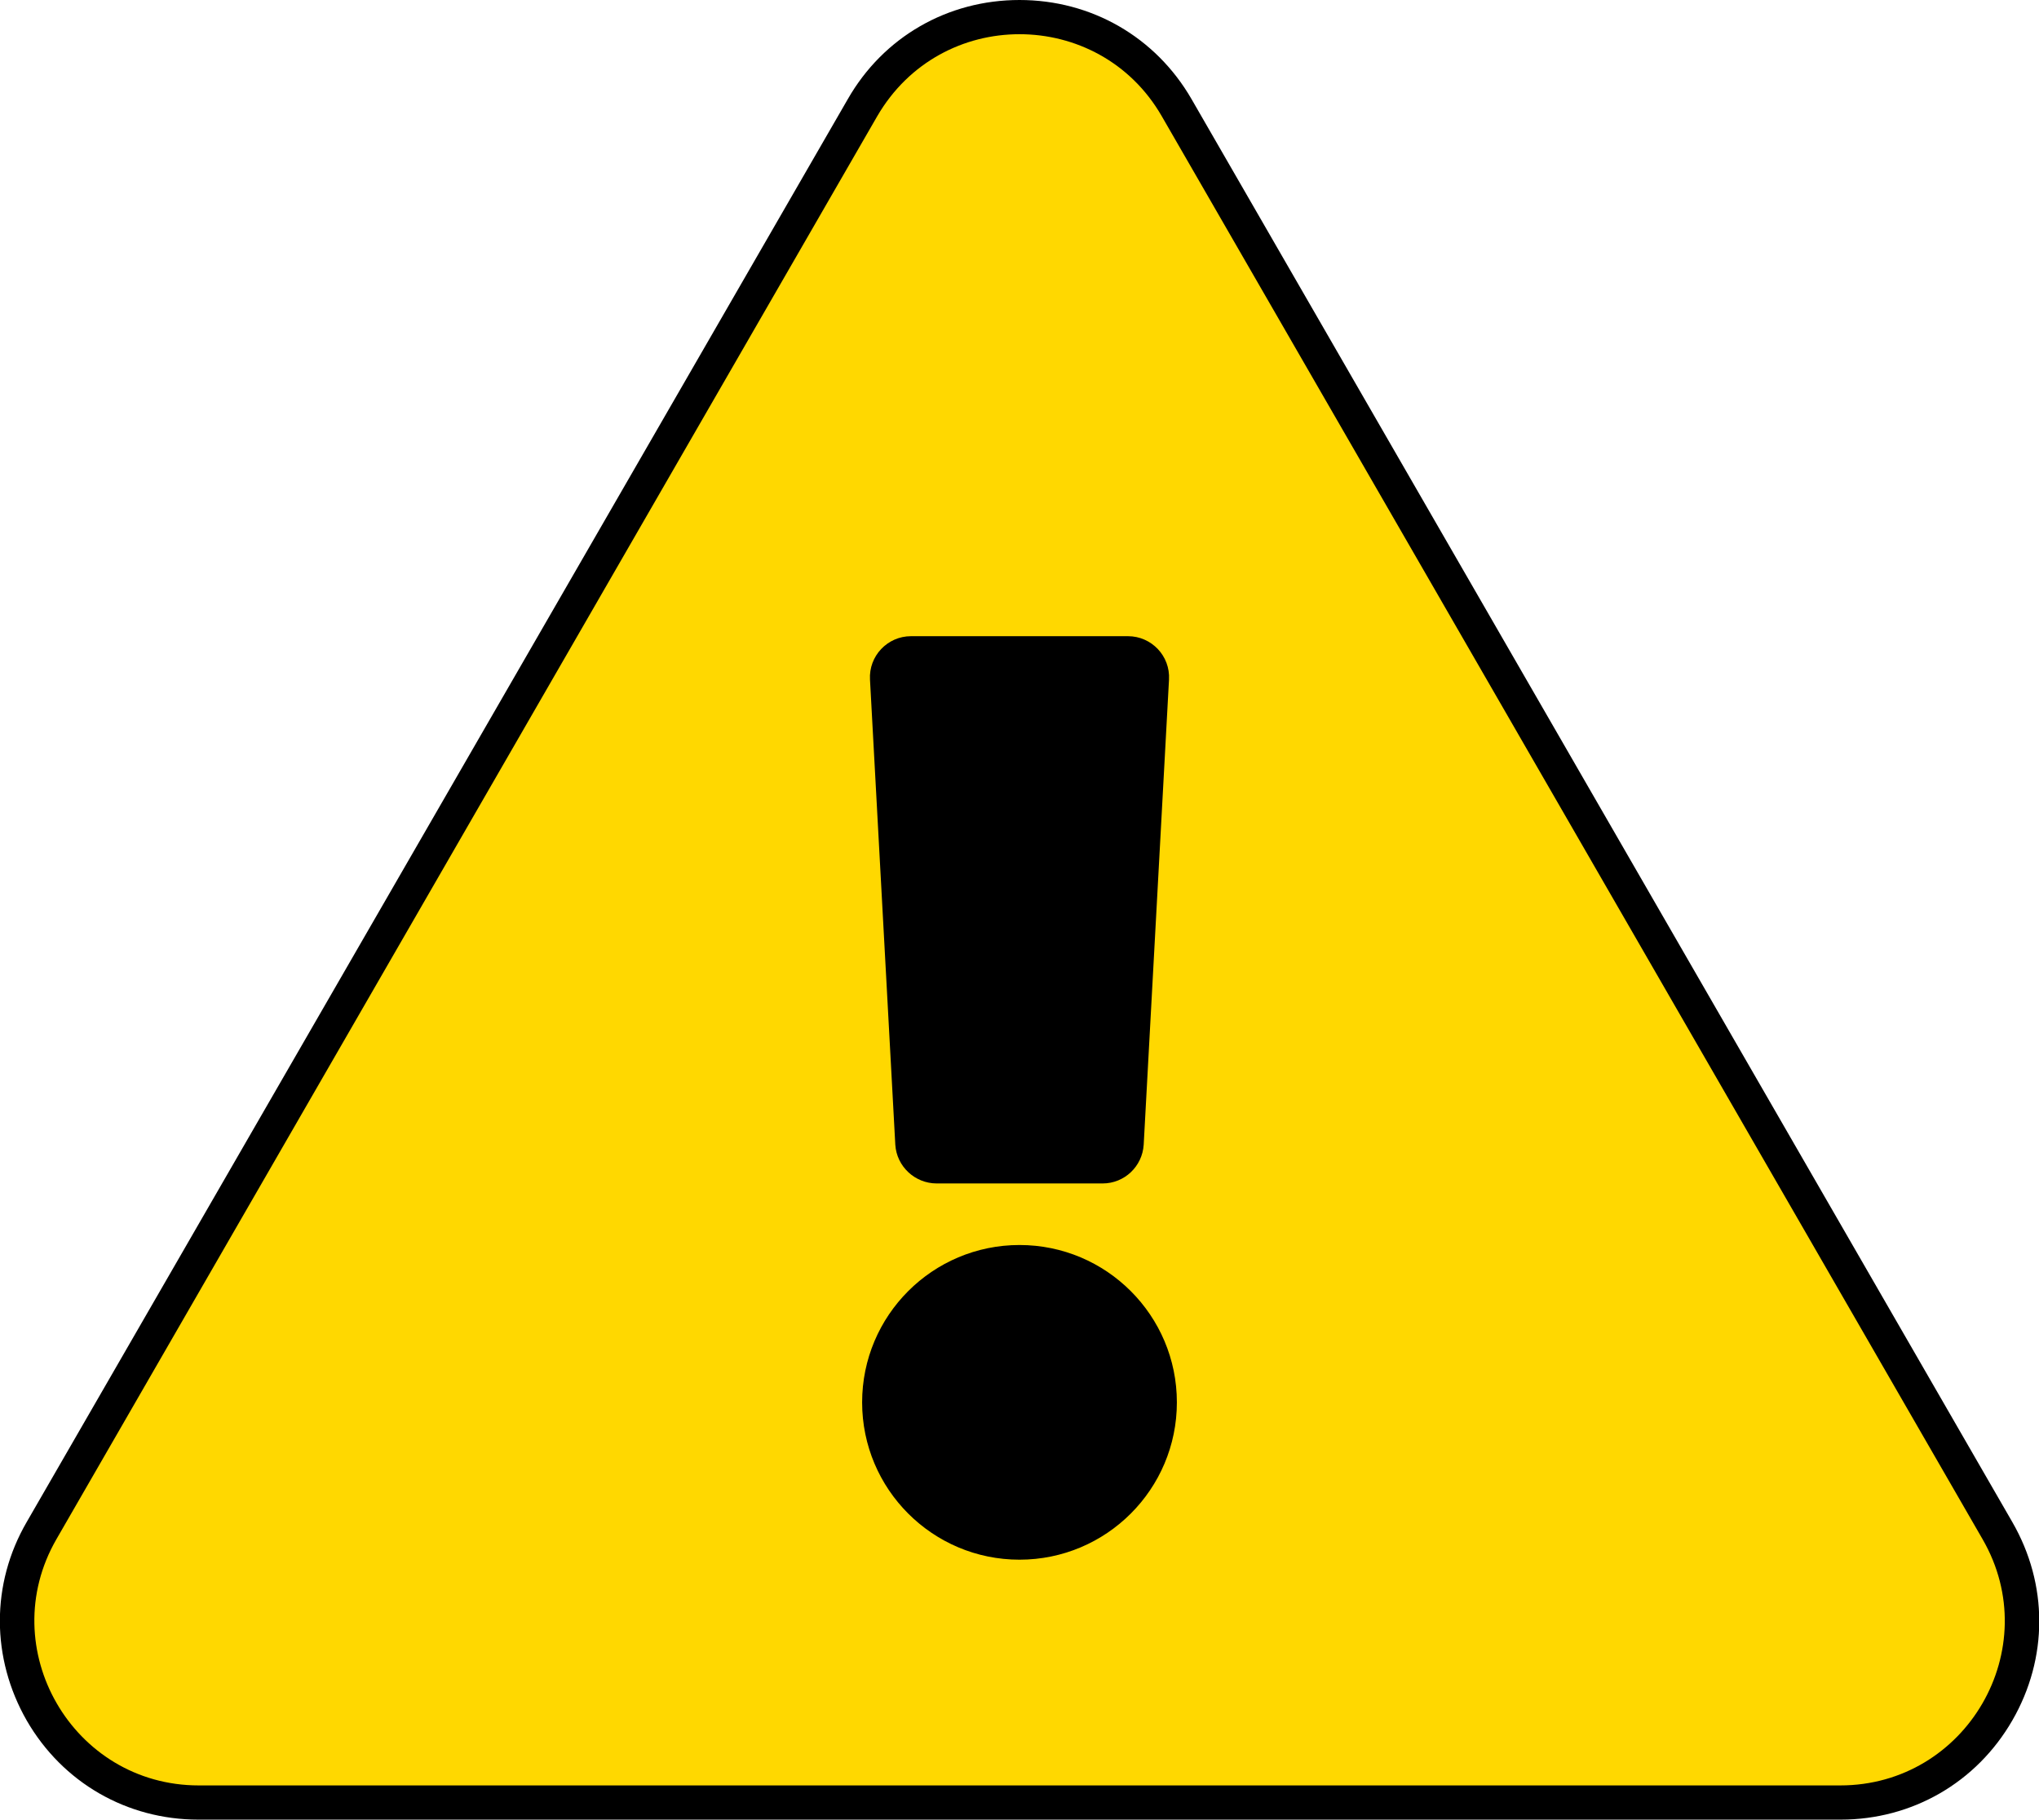 <?xml version="1.0" encoding="utf-8"?>
<!-- Generator: Adobe Illustrator 22.1.0, SVG Export Plug-In . SVG Version: 6.00 Build 0)  -->
<svg version="1.1" id="Layer_1" xmlns="http://www.w3.org/2000/svg" xmlns:xlink="http://www.w3.org/1999/xlink" x="0px" y="0px"
	 viewBox="0 0 596 532" style="enable-background:new 0 0 596 532;" xml:space="preserve">
<style type="text/css">
	.st0{fill:#FFD800;}
</style>
<path d="M579.5,450c18.5,32-4.7,72-41.6,72H58.1c-36.9,0-60-40.1-41.6-72L256.4,34c18.5-32,64.7-32,83.2,0L579.5,450L579.5,450z"/>
<g>
	<path class="st0" d="M58.1,527c-19.1,0-36.3-9.9-45.9-26.5c-9.6-16.6-9.6-36.4,0-53l239.9-416C261.7,14.9,278.8,5,298,5
		c19.2,0,36.3,9.9,45.9,26.5l239.9,416c9.6,16.6,9.6,36.4,0,53c-9.6,16.6-26.7,26.5-45.9,26.5H58.1z M298,369c-22.6,0-41,18.4-41,41
		s18.4,41,41,41s41-18.4,41-41S320.6,369,298,369z M266.3,191c-1.9,0-3.7,0.8-5.1,2.2c-1.3,1.4-2,3.3-1.9,5.2l7.4,136
		c0.2,3.7,3.3,6.6,7,6.6h48.5c3.7,0,6.8-2.9,7-6.6l7.4-136c0.1-1.9-0.6-3.8-1.9-5.2c-1.3-1.4-3.1-2.2-5.1-2.2H266.3z"/>
	<path d="M298,10c16.2,0,32.4,8,41.6,24l239.9,416c18.5,32-4.7,72-41.6,72H58.1c-36.9,0-60-40.1-41.6-72L256.4,34
		C265.7,18,281.8,10,298,10 M273.8,346h48.5c6.4,0,11.6-5,12-11.3l7.4-136c0.4-6.9-5.1-12.7-12-12.7h-63.4c-6.9,0-12.4,5.8-12,12.7
		l7.4,136C262.1,341,267.4,346,273.8,346 M298,456c25.4,0,46-20.6,46-46s-20.6-46-46-46c-25.4,0-46,20.6-46,46S272.6,456,298,456
		 M298,0v10V0L298,0c-21,0-39.8,10.8-50.2,29L7.8,445c-10.5,18.1-10.4,39.8,0,58c10.5,18.2,29.3,29,50.2,29H538
		c20.9,0,39.7-10.8,50.2-29c10.5-18.2,10.5-39.8,0-58L348.3,29C337.8,10.8,319,0,298,0L298,0z M273.8,336c-1.1,0-1.9-0.8-2-1.9
		l-7.4-136c0-0.7,0.3-1.2,0.5-1.5c0.3-0.3,0.7-0.6,1.5-0.6h63.4c0.7,0,1.2,0.3,1.5,0.6c0.3,0.3,0.6,0.8,0.5,1.5l-7.4,136
		c-0.1,1.1-0.9,1.9-2,1.9H273.8L273.8,336z M298,446c-19.9,0-36-16.1-36-36c0-19.9,16.1-36,36-36c19.9,0,36,16.1,36,36
		C334,429.9,317.9,446,298,446L298,446z"/>
</g>
</svg>
